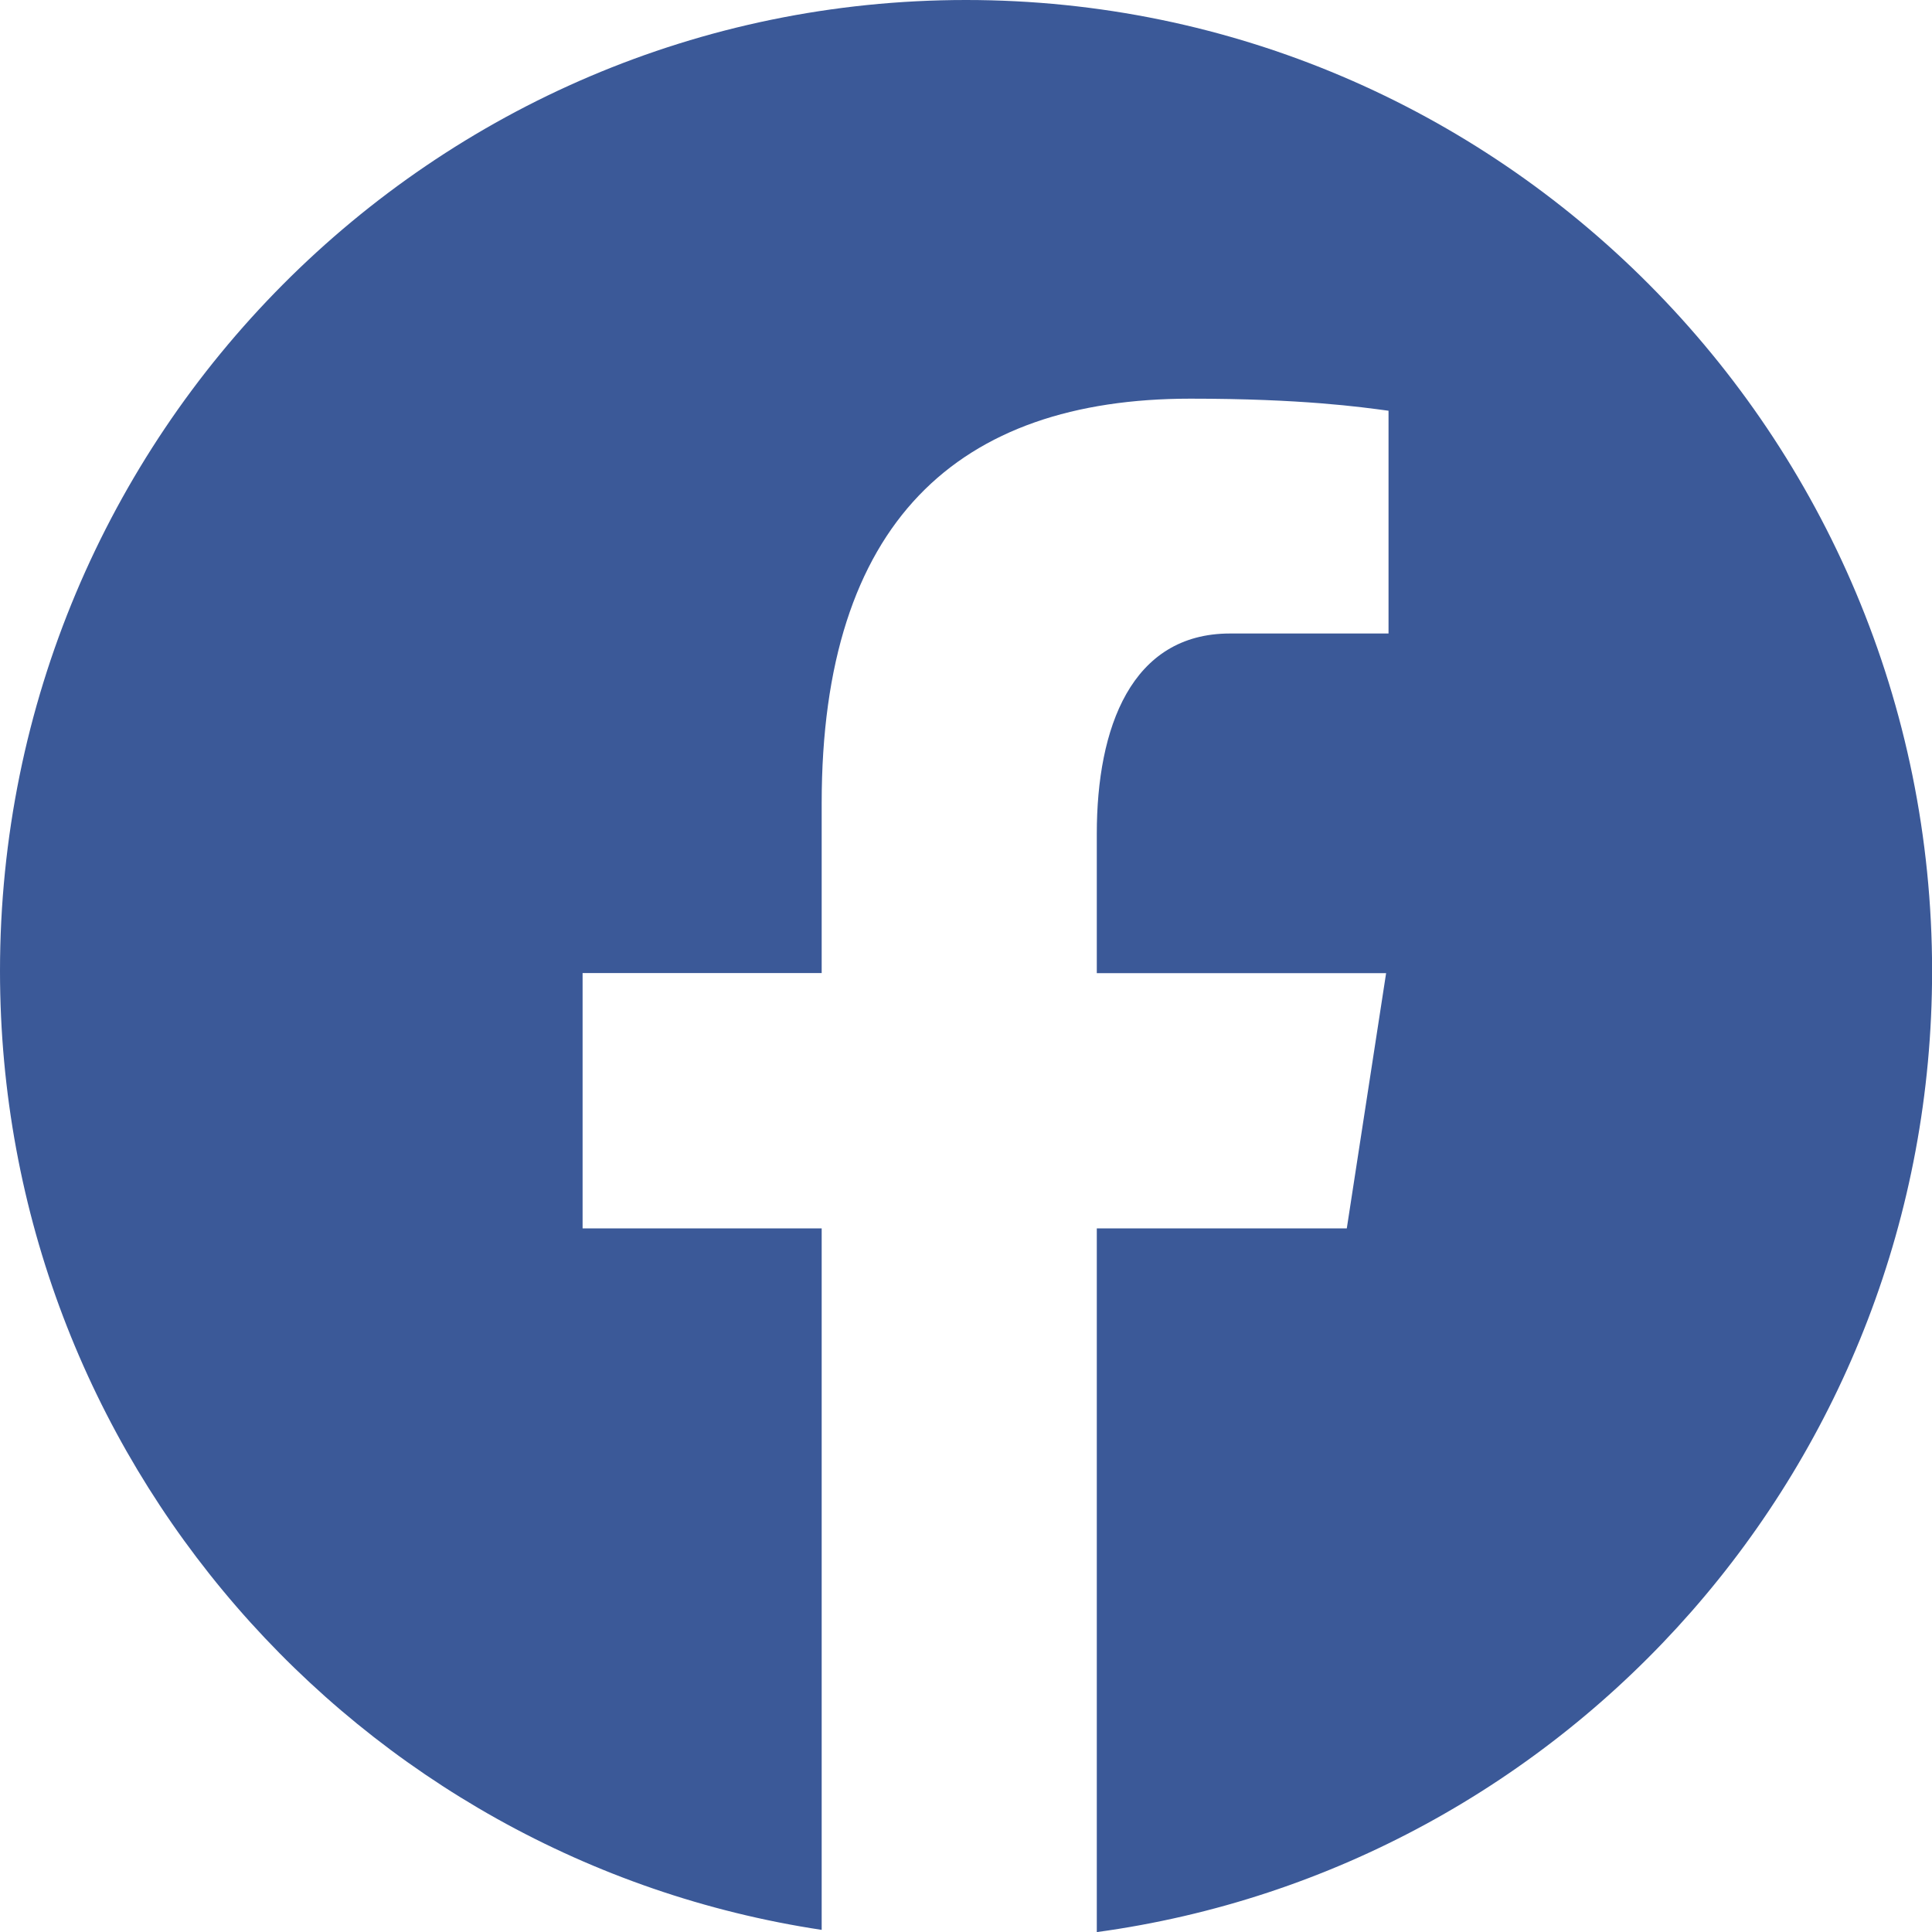<svg width="20" height="20" viewBox="0 0 20 20" fill="none" xmlns="http://www.w3.org/2000/svg">
<g clip-path="url(#clip0_149_520)">
<path d="M10 0C4.478 0 0 4.501 0 10.052C0 15.091 3.693 19.251 8.506 19.978V12.716H6.031V10.073H8.506V8.315C8.506 5.404 9.917 4.127 12.323 4.127C13.476 4.127 14.086 4.213 14.374 4.252V6.558H12.733C11.711 6.558 11.354 7.532 11.354 8.63V10.074H14.349L13.942 12.716H11.354V20.001C16.235 19.335 20.001 15.141 20.001 10.052C20 4.501 15.522 0 10 0Z" fill="#3B5998"/>
</g>
<defs>
<clipPath id="clip0_149_520">
<rect width="20" height="20" fill="white"/>
</clipPath>
</defs>
</svg>
